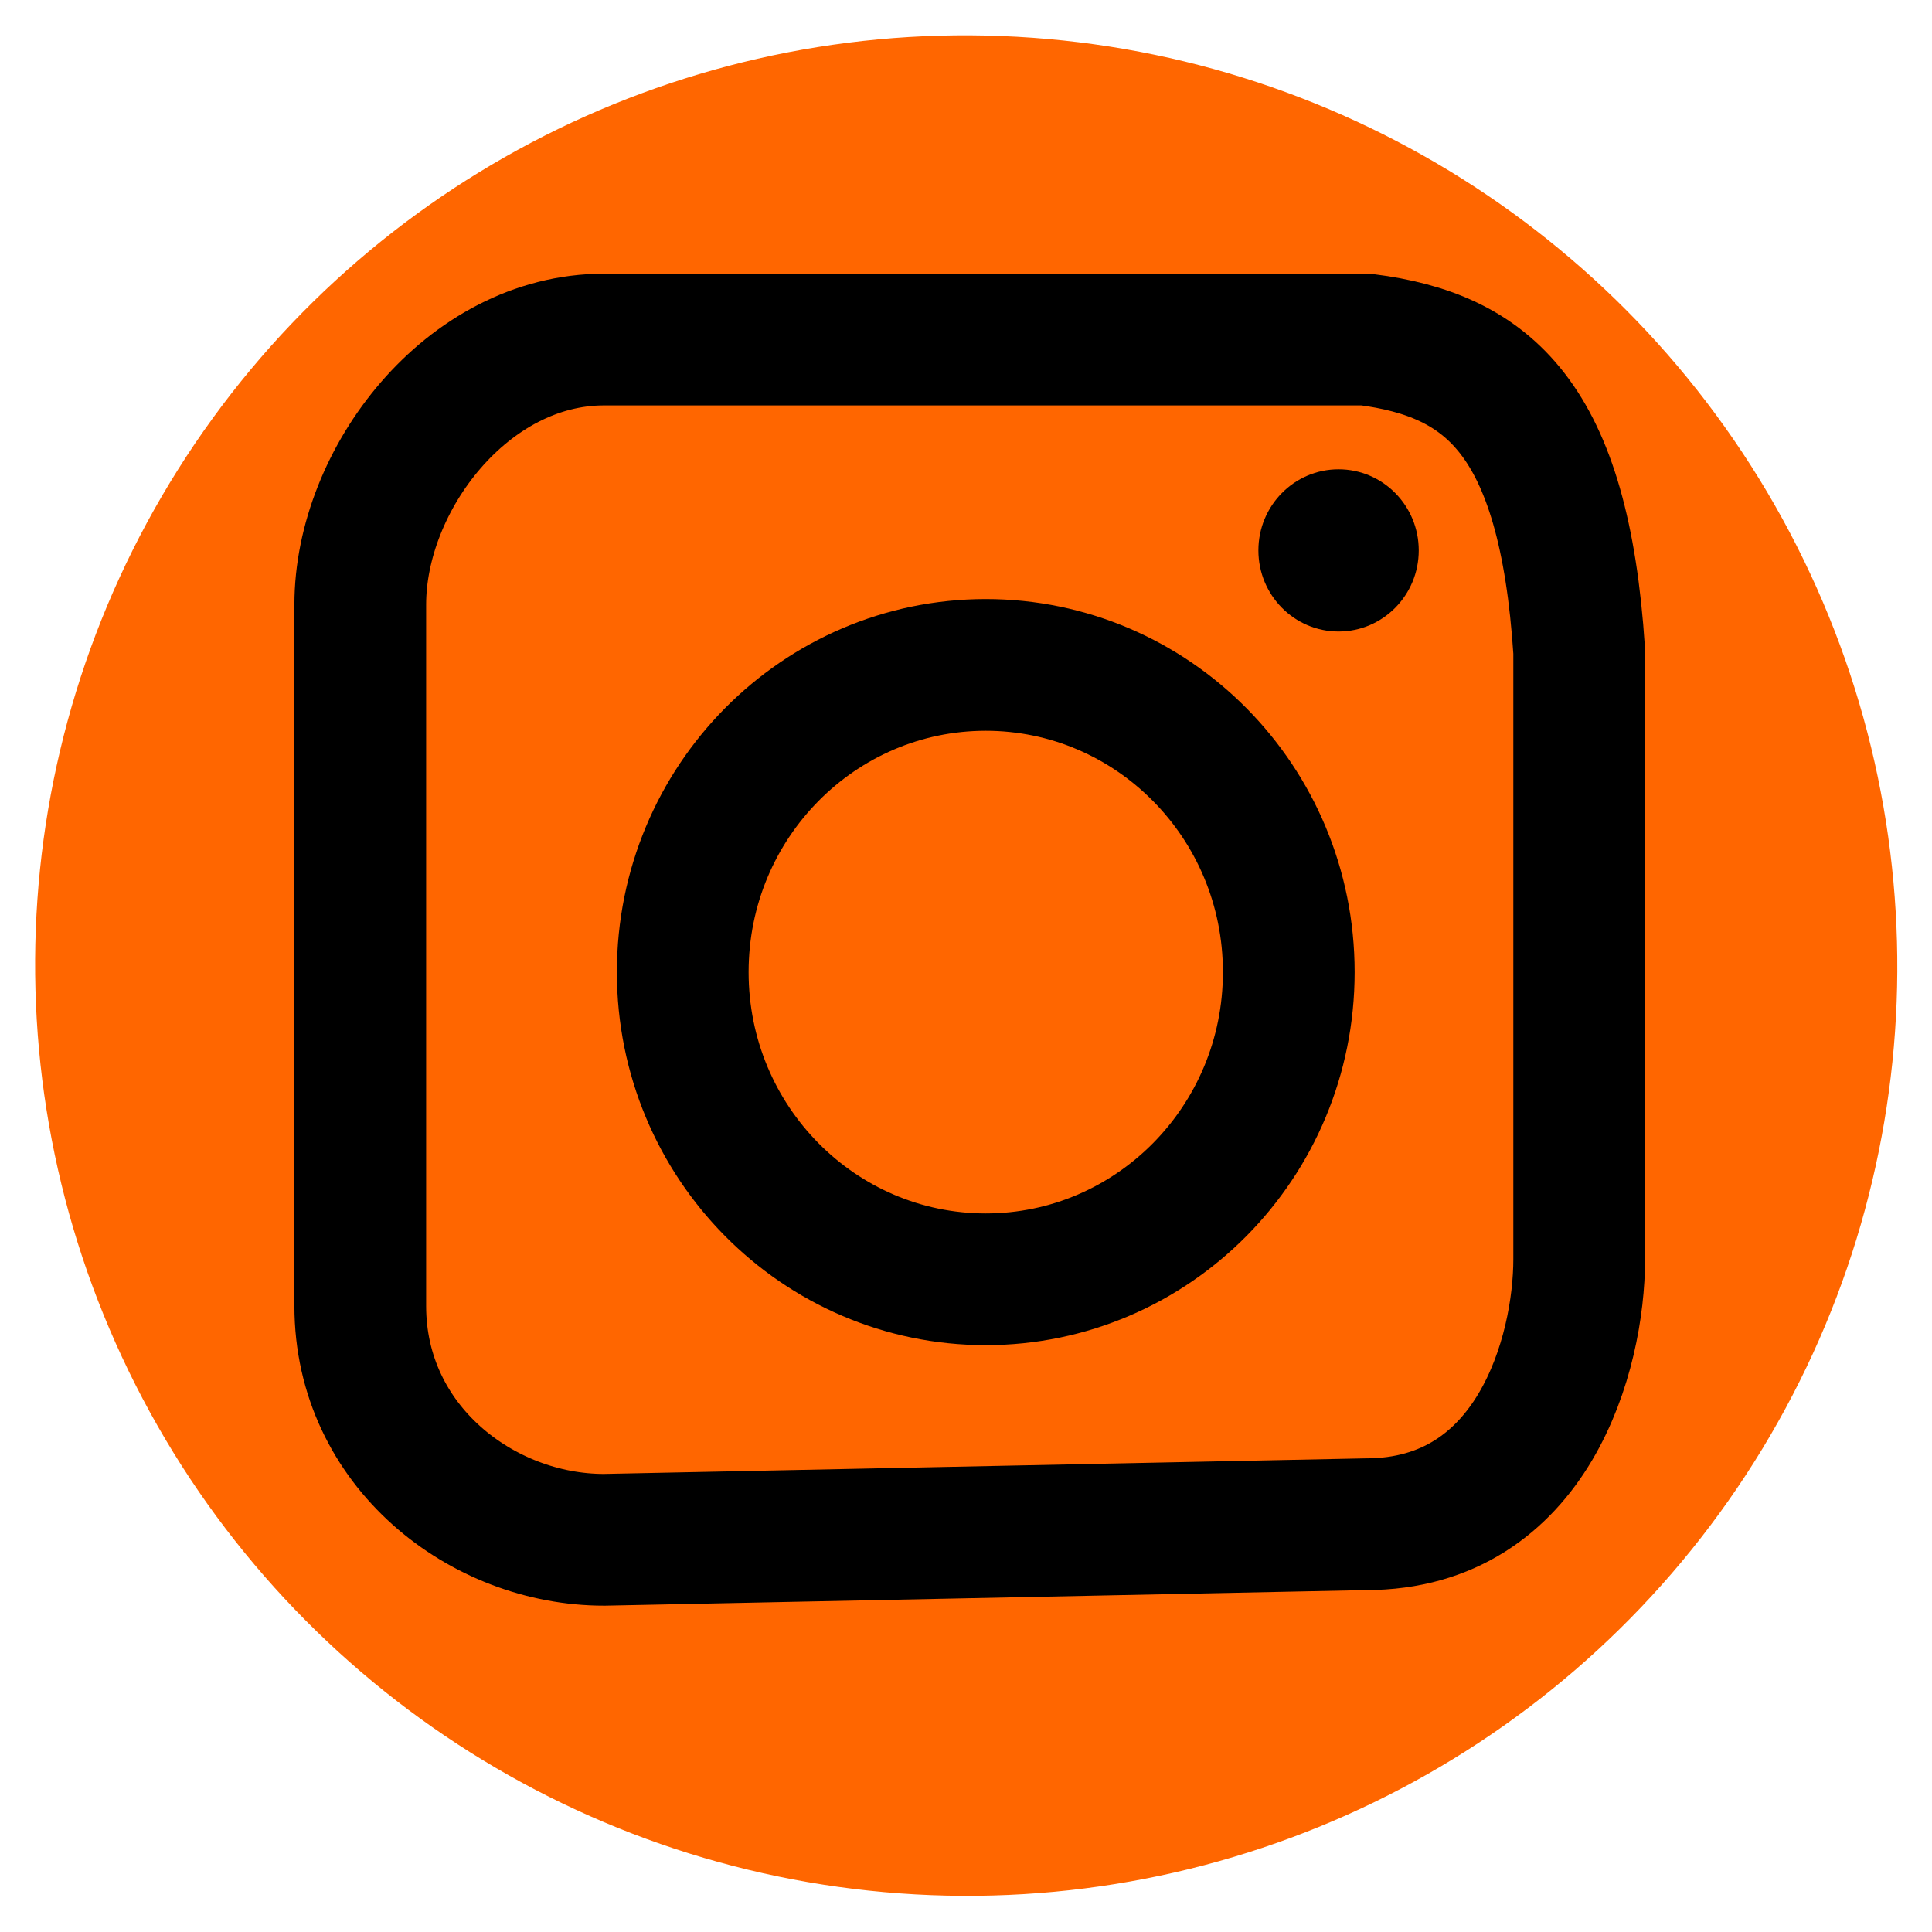 <svg width="44" height="44" viewBox="0 0 44 44" fill="none" xmlns="http://www.w3.org/2000/svg">
<ellipse cx="21.191" cy="21.211" rx="21.191" ry="21.211" transform="matrix(-0.038 0.999 -0.999 -0.039 44 1.648)" fill="#FF6600"/>
<path d="M29.351 22.139C29.351 26.019 26.245 29.135 22.45 29.135C18.654 29.135 15.549 26.019 15.549 22.139C15.549 18.259 18.654 15.143 22.45 15.143C26.245 15.143 29.351 18.259 29.351 22.139Z" stroke="black" stroke-width="3"/>
<ellipse cx="30.485" cy="12.535" rx="1.826" ry="1.847" fill="black"/>
<path d="M31.107 34.713L13.757 35.068C10.981 35.068 8.205 32.938 8.205 29.743V13.768C8.205 10.928 10.634 7.733 13.757 7.733H31.107C33.883 8.088 35.617 9.508 35.965 14.833V28.678C35.965 30.808 34.923 34.713 31.107 34.713Z" stroke="black" stroke-width="3"/>
</svg>

